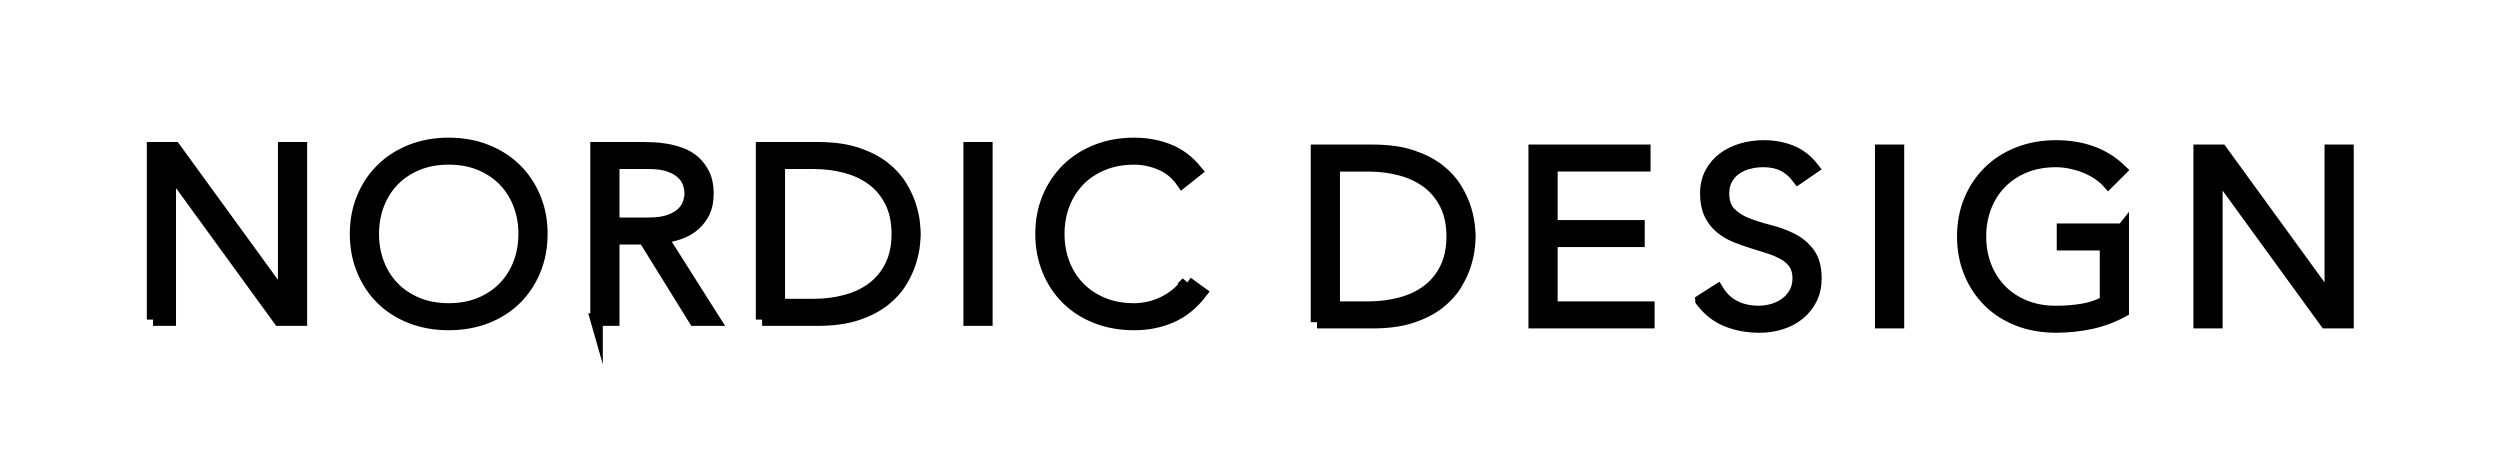 <svg xmlns="http://www.w3.org/2000/svg" id="Layer_1" data-name="Layer 1" viewBox="0 0 2000 376"><defs><style>      .cls-1 {        stroke: #000;        stroke-miterlimit: 10;        stroke-width: 10px;      }    </style></defs><path class="cls-1" d="M1759.74,257.74h13.37v-120.06h.4l87.28,120.06h17.21V120.64h-13.37v120.06h-.4l-87.28-120.06h-17.22v137.1ZM1698.18,183.77h-47.79v11.62h34.42v46.08c-5.53,3.1-11.67,5.23-18.42,6.39-6.75,1.16-13.98,1.74-21.67,1.74-9.31,0-17.72-1.55-25.21-4.65-7.49-3.1-13.88-7.36-19.14-12.78-5.27-5.42-9.31-11.81-12.16-19.17-2.83-7.36-4.25-15.3-4.25-23.82s1.43-16.46,4.25-23.81c2.84-7.35,6.89-13.74,12.16-19.17,5.26-5.42,11.65-9.68,19.14-12.78,7.49-3.1,15.89-4.65,25.21-4.65,3.91,0,7.9.42,11.95,1.26,4.05.85,7.94,2,11.64,3.49,3.71,1.49,7.16,3.29,10.33,5.42,3.17,2.13,5.83,4.43,8,6.87l9.72-9.68c-13.1-12.65-30.31-18.98-51.64-18.98-10.93,0-20.96,1.81-30.07,5.42-9.11,3.61-16.91,8.61-23.38,15-6.49,6.4-11.55,13.98-15.2,22.76-3.64,8.78-5.46,18.4-5.46,28.84s1.82,20.12,5.46,28.95c3.65,8.84,8.71,16.46,15.2,22.85,6.47,6.39,14.27,11.36,23.38,14.91,9.11,3.55,19.14,5.32,30.07,5.32,9.32,0,18.46-.93,27.44-2.8,8.98-1.87,17.64-5.06,26.03-9.58v-65.06ZM1504.99,257.74h13.37V120.65h-13.37v137.09ZM1361.21,240.5c5.67,7.49,12.49,12.81,20.45,15.97,7.97,3.17,16.67,4.75,26.12,4.75,5.81,0,11.41-.84,16.81-2.51,5.4-1.68,10.16-4.17,14.28-7.46,4.12-3.3,7.39-7.33,9.82-12.1,2.43-4.77,3.64-10.26,3.64-16.46,0-8.52-1.83-15.19-5.46-20.04-3.65-4.84-8.21-8.61-13.68-11.33-5.47-2.7-11.41-4.87-17.82-6.49-6.41-1.61-12.35-3.49-17.81-5.62-5.47-2.13-10.03-5.03-13.68-8.71-3.64-3.69-5.47-8.94-5.47-15.79,0-4.38.88-8.19,2.64-11.42,1.75-3.23,4.08-5.9,6.99-8.04,2.9-2.13,6.3-3.74,10.23-4.84,3.91-1.1,8.02-1.65,12.34-1.65,6.21,0,11.57,1.13,16.1,3.39,4.52,2.26,8.47,5.65,11.85,10.16l11.54-7.94c-4.85-6.19-10.63-10.62-17.32-13.27-6.67-2.64-13.94-3.97-21.76-3.97-6.08,0-11.89.81-17.43,2.43-5.53,1.6-10.43,4-14.68,7.16-4.25,3.17-7.63,7.1-10.12,11.81-2.5,4.71-3.75,10.1-3.75,16.16,0,6.46,1.05,11.89,3.14,16.27,2.1,4.39,4.89,8.04,8.4,10.94,3.51,2.9,7.46,5.26,11.85,7.07,4.38,1.8,8.91,3.41,13.57,4.83,4.66,1.43,9.18,2.84,13.57,4.26,4.39,1.43,8.34,3.14,11.85,5.14,3.51,2,6.32,4.55,8.41,7.64,2.09,3.1,3.14,7.04,3.14,11.81,0,4.14-.84,7.84-2.53,11.14-1.69,3.29-3.99,6.1-6.89,8.42-2.9,2.33-6.32,4.13-10.23,5.42-3.91,1.29-8.1,1.93-12.54,1.93-7.17,0-13.54-1.42-19.14-4.26-5.6-2.84-10.16-7.17-13.68-12.97l-12.75,8.13ZM1227.76,257.74h90.93v-11.62h-77.57v-53.45h69.66v-11.62h-69.66v-48.8h74.32v-11.62h-87.68v137.1ZM1066.97,132.26h27.54c9.46,0,18.3,1.14,26.53,3.39,8.23,2.26,15.39,5.72,21.46,10.36,6.08,4.65,10.86,10.56,14.38,17.72,3.51,7.17,5.27,15.66,5.27,25.45s-1.76,18.31-5.27,25.47c-3.51,7.17-8.3,13.07-14.38,17.72-6.08,4.65-13.24,8.1-21.46,10.35-8.24,2.26-17.07,3.39-26.53,3.39h-27.54v-113.86ZM1053.6,257.74h44.35c12.43,0,22.95-1.46,31.6-4.35,8.64-2.9,15.83-6.63,21.56-11.14,5.75-4.51,10.27-9.51,13.58-15.01,3.31-5.49,5.73-10.75,7.29-15.78,1.56-5.03,2.53-9.58,2.93-13.65.41-4.07.61-6.94.61-8.62s-.2-4.55-.61-8.61c-.4-4.06-1.38-8.61-2.93-13.64-1.56-5.05-3.98-10.3-7.29-15.79-3.3-5.49-7.83-10.49-13.58-15.01-5.73-4.52-12.91-8.23-21.56-11.13s-19.17-4.36-31.6-4.36h-44.35v137.1Z"></path><path class="cls-1" d="M949.68,226.26c-2.57,3.74-5.54,6.94-8.91,9.58-3.38,2.65-6.92,4.85-10.62,6.59-3.72,1.74-7.54,3.03-11.45,3.88-3.91.83-7.69,1.26-11.34,1.26-9.32,0-17.72-1.55-25.21-4.65-7.5-3.1-13.87-7.36-19.14-12.78-5.26-5.42-9.31-11.8-12.15-19.17-2.83-7.35-4.25-15.29-4.25-23.81s1.42-16.46,4.25-23.82c2.84-7.35,6.89-13.74,12.15-19.17,5.27-5.42,11.64-9.68,19.14-12.78,7.49-3.09,15.89-4.65,25.21-4.65,7.29,0,14.41,1.49,21.36,4.45,6.95,2.97,12.65,7.69,17.11,14.14l10.94-8.71c-6.35-7.75-13.74-13.26-22.18-16.55-8.44-3.3-17.52-4.94-27.24-4.94-10.94,0-20.96,1.8-30.07,5.42-9.11,3.61-16.91,8.61-23.39,15.01-6.48,6.39-11.55,13.98-15.19,22.75-3.64,8.78-5.47,18.4-5.47,28.85s1.82,20.11,5.47,28.95c3.64,8.84,8.71,16.46,15.19,22.84,6.48,6.39,14.28,11.36,23.39,14.92,9.11,3.54,19.14,5.32,30.07,5.32s20.32-1.94,29.37-5.82c9.04-3.87,17.01-10.25,23.89-19.16l-10.94-7.94ZM775.73,255.69h13.36V118.6h-13.36v137.09ZM623.04,130.21h27.54c9.45,0,18.29,1.13,26.53,3.39,8.23,2.26,15.39,5.71,21.47,10.35,6.07,4.65,10.86,10.56,14.37,17.72,3.51,7.17,5.27,15.66,5.27,25.46s-1.76,18.3-5.27,25.46c-3.51,7.17-8.3,13.07-14.37,17.72-6.08,4.65-13.24,8.1-21.47,10.36-8.24,2.25-17.08,3.38-26.53,3.38h-27.54v-113.86ZM609.67,255.69h44.35c12.42,0,22.95-1.45,31.59-4.35,8.64-2.9,15.82-6.62,21.57-11.14,5.74-4.52,10.25-9.52,13.56-15.01,3.31-5.48,5.74-10.74,7.3-15.78,1.54-5.03,2.52-9.58,2.94-13.65.4-4.06.61-6.93.61-8.61s-.21-4.55-.61-8.61c-.41-4.07-1.39-8.62-2.94-13.65-1.55-5.04-3.98-10.29-7.3-15.79-3.31-5.49-7.83-10.49-13.56-15.01-5.74-4.52-12.93-8.23-21.57-11.13-8.64-2.9-19.17-4.36-31.59-4.36h-44.35v137.1ZM477.23,255.69h13.36v-65.06h24.92l40.3,65.06h15.19l-41.72-65.83c3.91-.52,8.03-1.42,12.35-2.71,4.31-1.29,8.27-3.26,11.85-5.9,3.58-2.65,6.54-6.11,8.91-10.36,2.36-4.26,3.54-9.68,3.54-16.26,0-5.94-1.01-10.98-3.04-15.11-2.03-4.13-4.59-7.55-7.69-10.26-3.11-2.71-6.62-4.78-10.53-6.19-3.92-1.42-7.76-2.46-11.54-3.1-3.78-.64-7.29-1.02-10.53-1.16-3.24-.13-5.8-.2-7.69-.2h-37.67v137.1ZM490.6,130.21h28.36c7.02,0,12.72.84,17.11,2.51,4.39,1.68,7.79,3.75,10.22,6.2,2.43,2.46,4.09,5.1,4.96,7.94.88,2.84,1.32,5.42,1.32,7.75s-.44,4.91-1.32,7.74c-.87,2.84-2.53,5.49-4.96,7.94-2.43,2.46-5.84,4.52-10.22,6.19-4.39,1.68-10.09,2.52-17.11,2.52h-28.36v-48.79ZM302.47,163.32c2.84-7.35,6.89-13.74,12.15-19.17,5.27-5.42,11.64-9.68,19.14-12.78,7.5-3.09,15.9-4.65,25.21-4.65s17.72,1.56,25.22,4.65c7.48,3.1,13.87,7.36,19.13,12.78,5.27,5.42,9.32,11.82,12.15,19.17,2.84,7.37,4.25,15.3,4.25,23.82s-1.41,16.46-4.25,23.81c-2.83,7.37-6.88,13.75-12.15,19.17-5.26,5.42-11.65,9.68-19.13,12.78-7.5,3.11-15.9,4.65-25.22,4.65s-17.72-1.55-25.21-4.65c-7.5-3.1-13.87-7.36-19.14-12.78-5.26-5.42-9.31-11.8-12.15-19.17-2.83-7.35-4.25-15.29-4.25-23.81s1.42-16.46,4.25-23.82M290.32,216.1c3.64,8.84,8.71,16.46,15.19,22.84,6.49,6.39,14.28,11.36,23.39,14.92,9.11,3.54,19.14,5.32,30.07,5.32s20.96-1.78,30.07-5.32c9.11-3.55,16.91-8.52,23.39-14.92,6.48-6.39,11.55-14,15.19-22.84,3.64-8.84,5.47-18.49,5.47-28.95s-1.82-20.07-5.47-28.85c-3.64-8.78-8.71-16.36-15.19-22.75-6.48-6.39-14.27-11.39-23.39-15.01-9.11-3.61-19.14-5.42-30.07-5.42s-20.96,1.8-30.07,5.42c-9.11,3.61-16.9,8.61-23.39,15.01-6.48,6.39-11.54,13.98-15.19,22.75-3.64,8.78-5.47,18.4-5.47,28.85s1.82,20.11,5.47,28.95M122.44,255.69h13.37v-120.06h.4l87.29,120.06h17.21V118.59h-13.36v120.06h-.4l-87.28-120.06h-17.22v137.1Z"></path></svg>